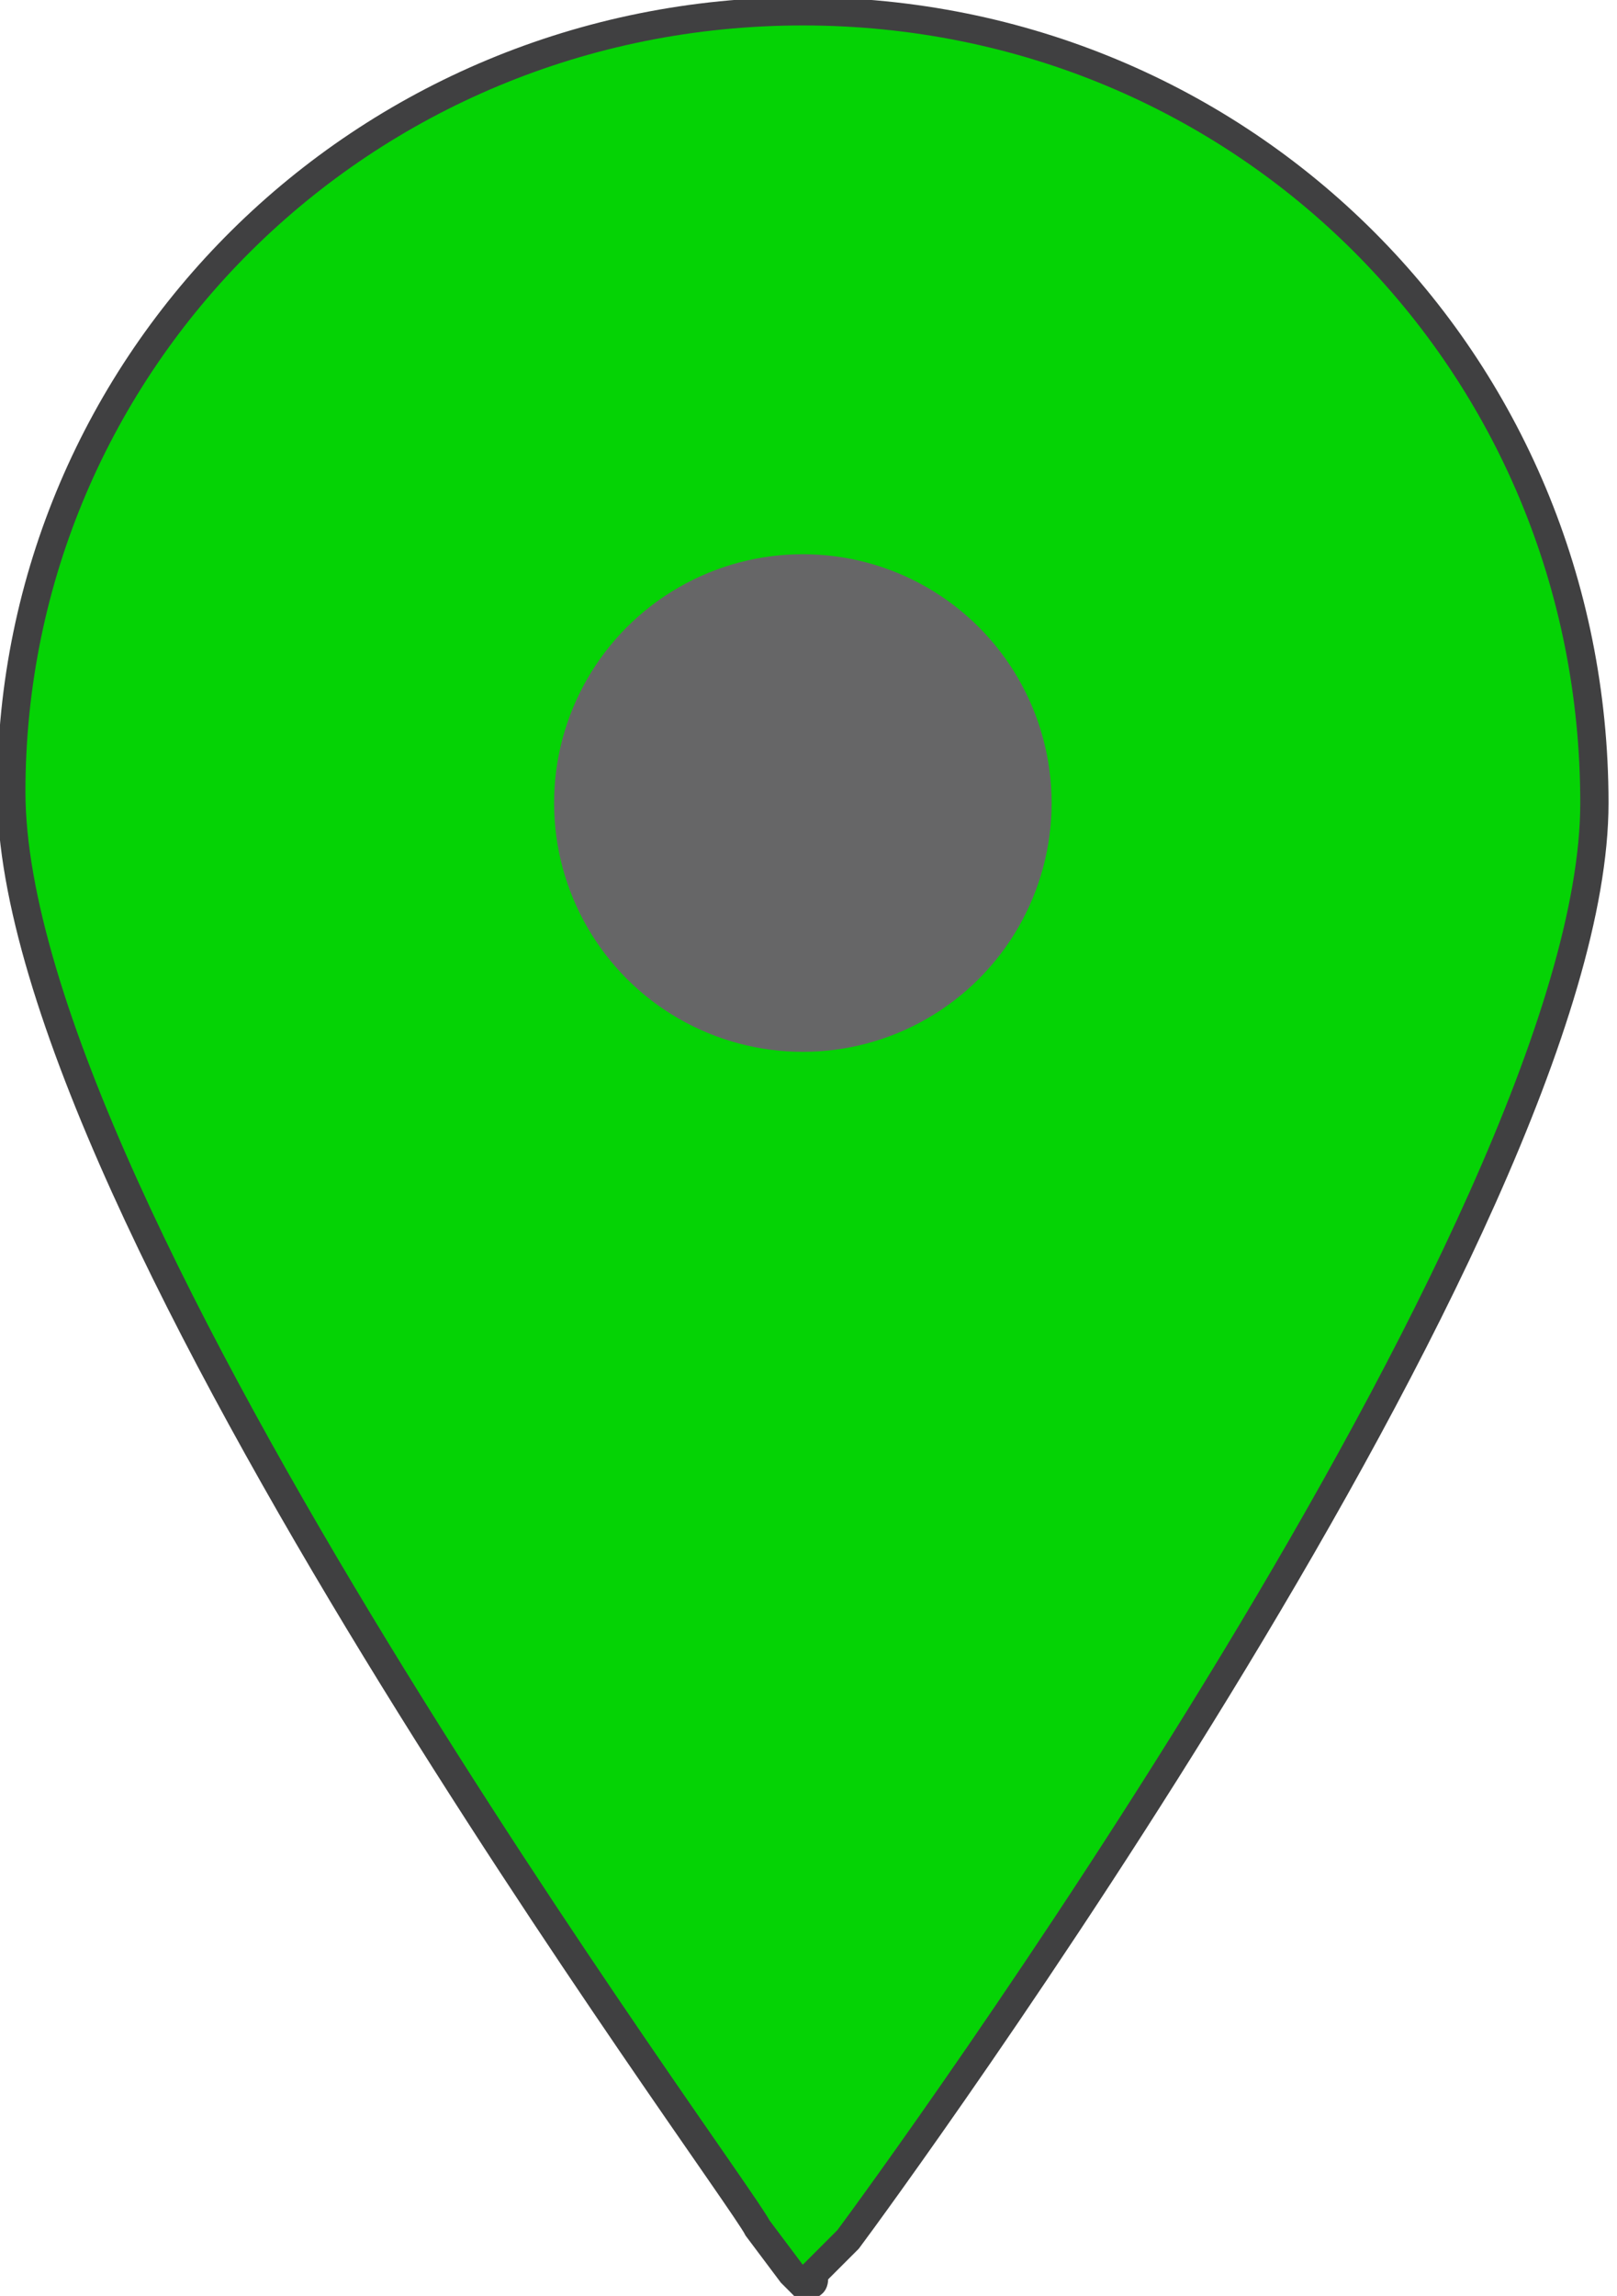 <?xml version="1.0" encoding="utf-8"?>
<!-- Generator: Adobe Illustrator 22.1.0, SVG Export Plug-In . SVG Version: 6.00 Build 0)  -->
<svg version="1.1" id="Layer_1" xmlns="http://www.w3.org/2000/svg" xmlns:xlink="http://www.w3.org/1999/xlink" x="0px" y="0px"
	 viewBox="0 0 14.3 20.3" style="enable-background:new 0 0 14.3 20.3;" xml:space="preserve">
<style type="text/css">
	.st0{fill:url(#SVGID_1_);}
	.st1{fill:#444445;}
	.st2{fill:#4F4F4F;}
	.st3{fill:#5C5C5C;}
	.st4{fill:#05D305;stroke:#404041;stroke-width:0.25;stroke-miterlimit:10;}
	.st5{fill:#666667;}
	.st6{fill:url(#SVGID_2_);}
</style>
<g>
	<path class="st4" d="M7.1,0.1c-3.9,0-7,3.1-7,6.9c0,3.7,6.4,12.3,6.6,12.7L7,20.1c0,0,0.1,0.1,0.1,0.1c0.1,0,0.1,0,0.1-0.1l0.3-0.3
		c0.3-0.4,6.6-9,6.6-12.7C14.1,3.2,11,0.1,7.1,0.1z"/>
	<ellipse class="st5" cx="7.1" cy="7.1" rx="2.2" ry="2.2"/>
</g>
</svg>
